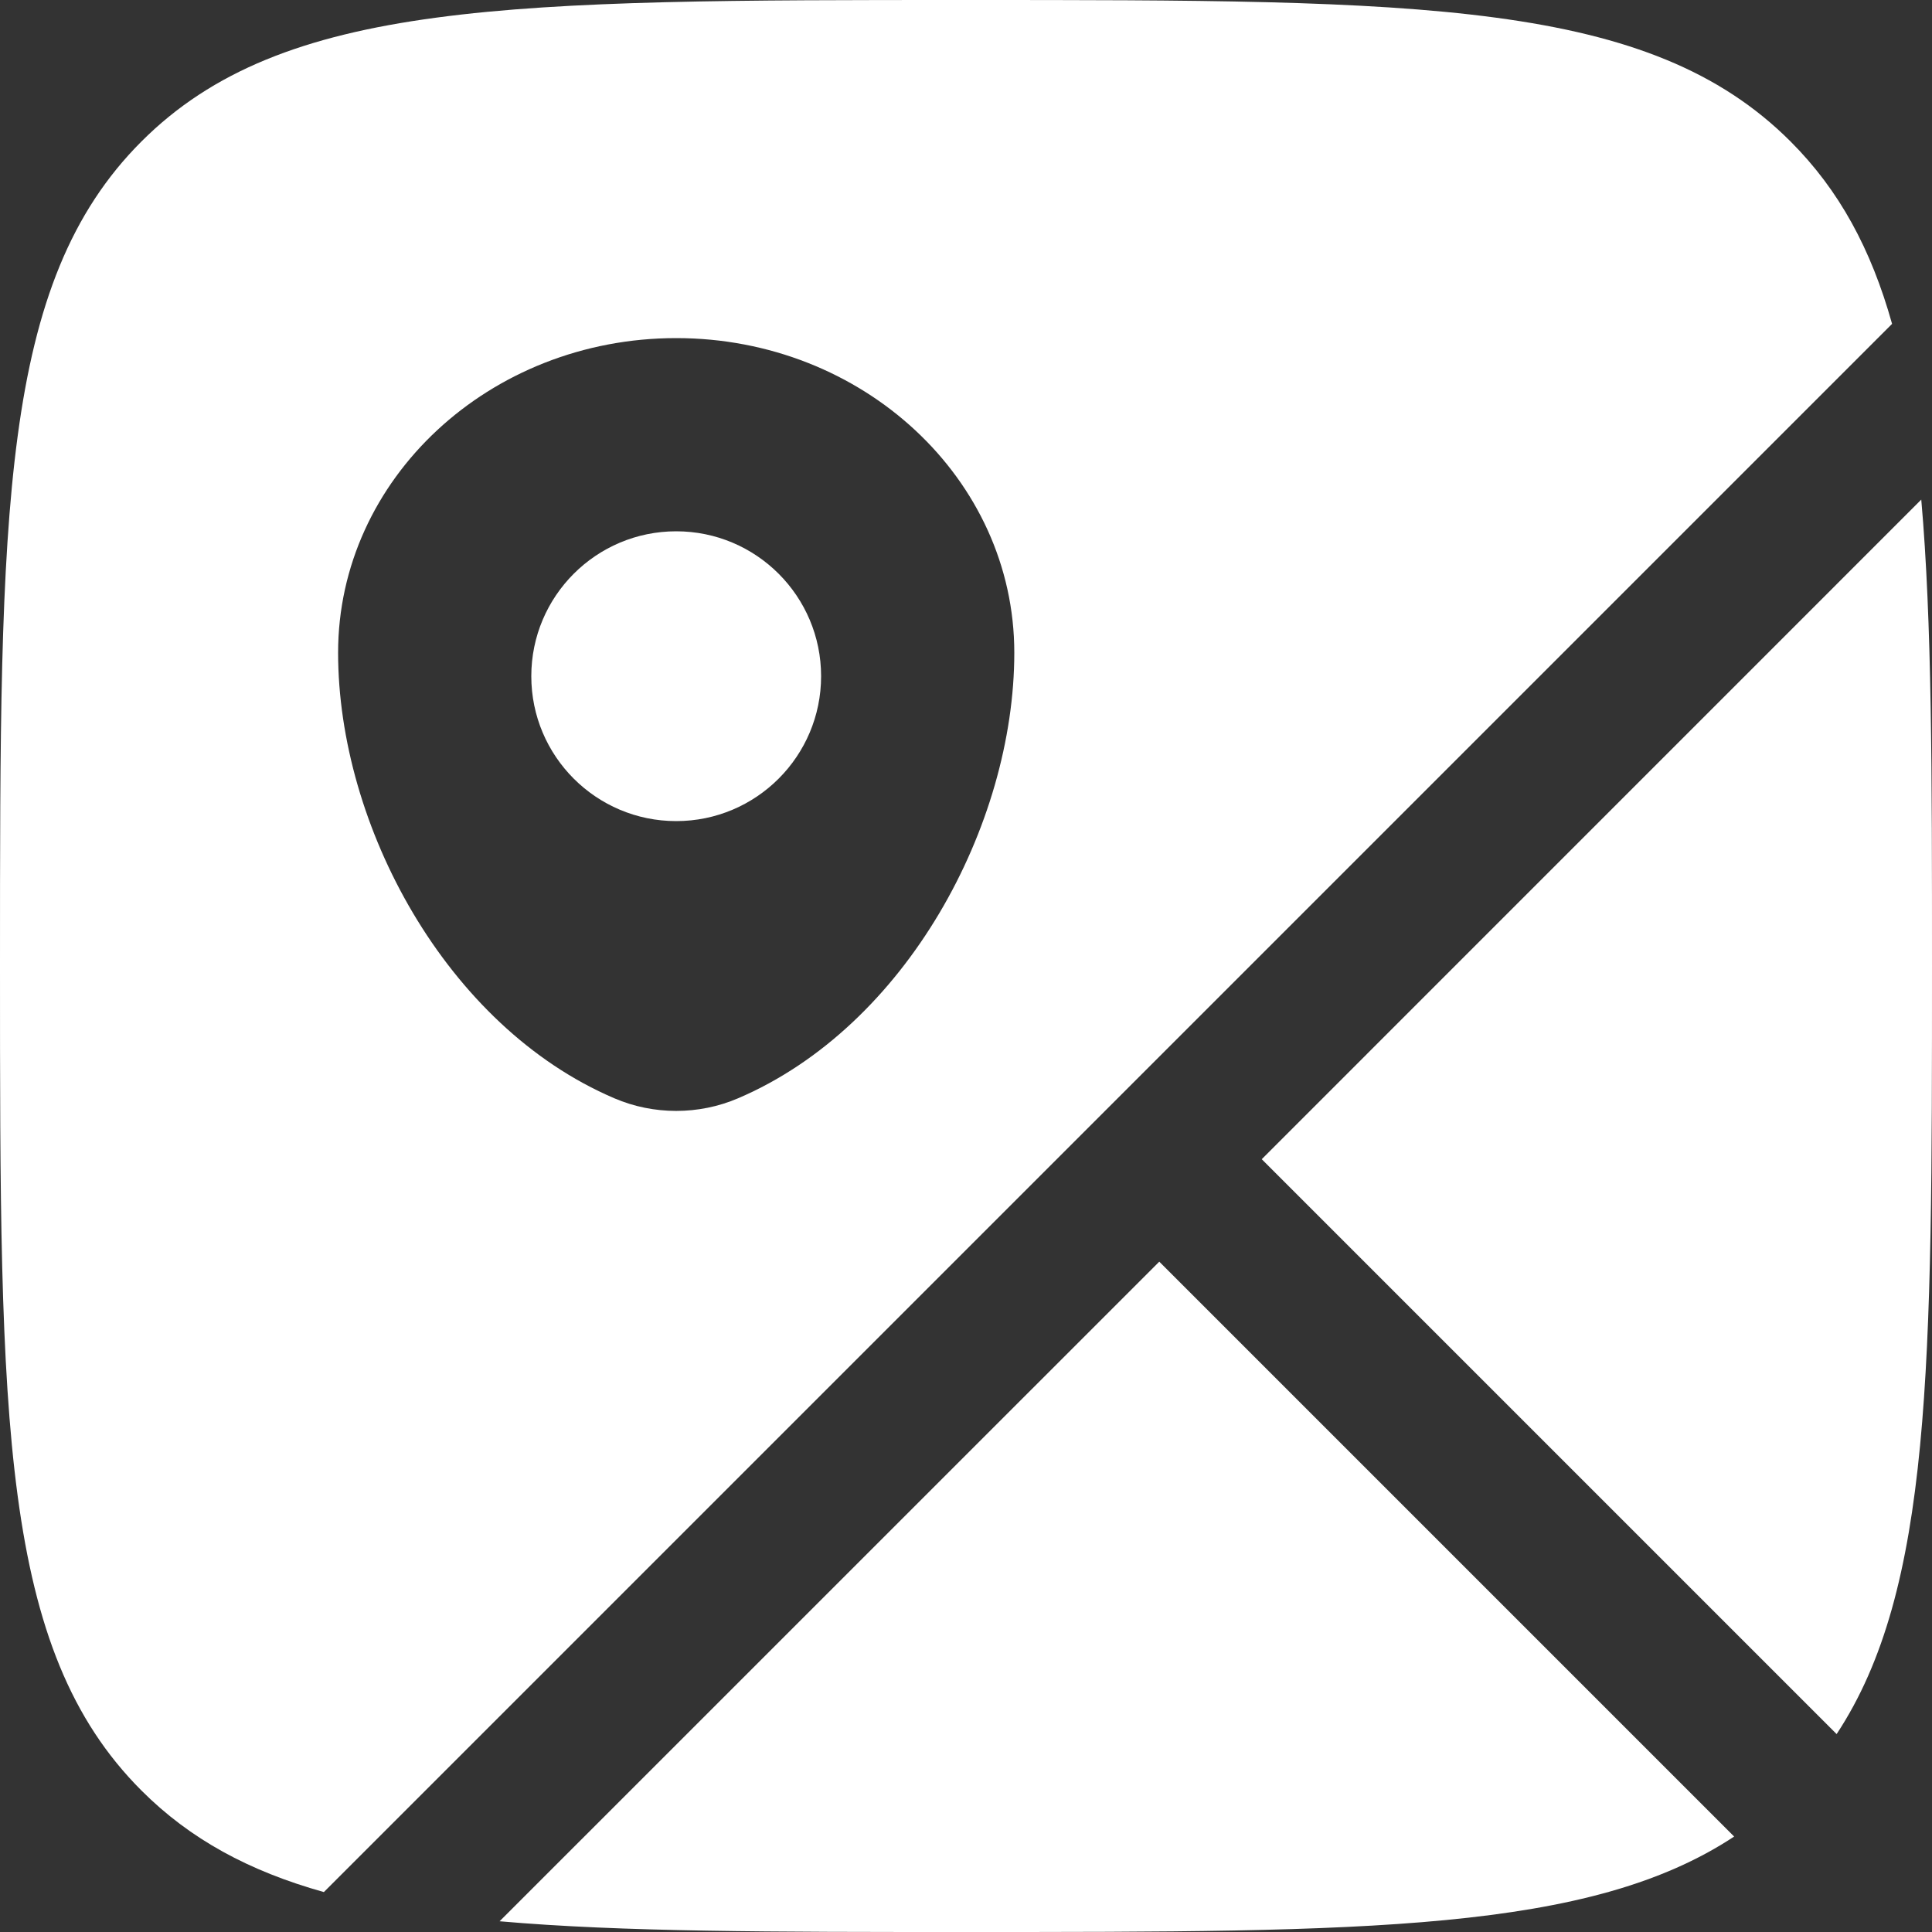 <?xml version="1.0" encoding="UTF-8"?> <svg xmlns="http://www.w3.org/2000/svg" width="27" height="27" viewBox="0 0 27 27" fill="none"><rect x="0" y="0" width="27" height="27" fill="#333333" stroke="none"/><path d="M26.85 6.982C27 8.685 27 10.808 27 13.5C27 19.08 27 22.214 25.667 24.234L17.633 16.2L26.85 6.982Z" fill="white"></path><path d="M24.235 25.666L16.201 17.632L6.982 26.85C8.685 27 10.808 27 13.5 27C19.081 27 22.215 27 24.235 25.666Z" fill="white"></path><path fill-rule="evenodd" clip-rule="evenodd" d="M13.5 0C19.864 0 23.046 0 25.023 1.977C25.703 2.657 26.149 3.48 26.442 4.526L4.526 26.442C3.48 26.149 2.657 25.703 1.977 25.023C0 23.046 0 19.864 0 13.5C0 7.136 0 3.954 1.977 1.977C3.954 0 7.136 0 13.5 0ZM4.725 9.122C4.725 11.532 6.233 14.344 8.586 15.349C9.134 15.584 9.766 15.584 10.314 15.349C12.667 14.344 14.175 11.532 14.175 9.122C14.175 6.694 12.059 4.725 9.45 4.725C6.84 4.725 4.725 6.694 4.725 9.122Z" fill="white"></path><path d="M11.475 9.45C11.475 10.568 10.568 11.475 9.45 11.475C8.332 11.475 7.425 10.568 7.425 9.45C7.425 8.332 8.332 7.425 9.45 7.425C10.568 7.425 11.475 8.332 11.475 9.45Z" fill="white"></path></svg> 